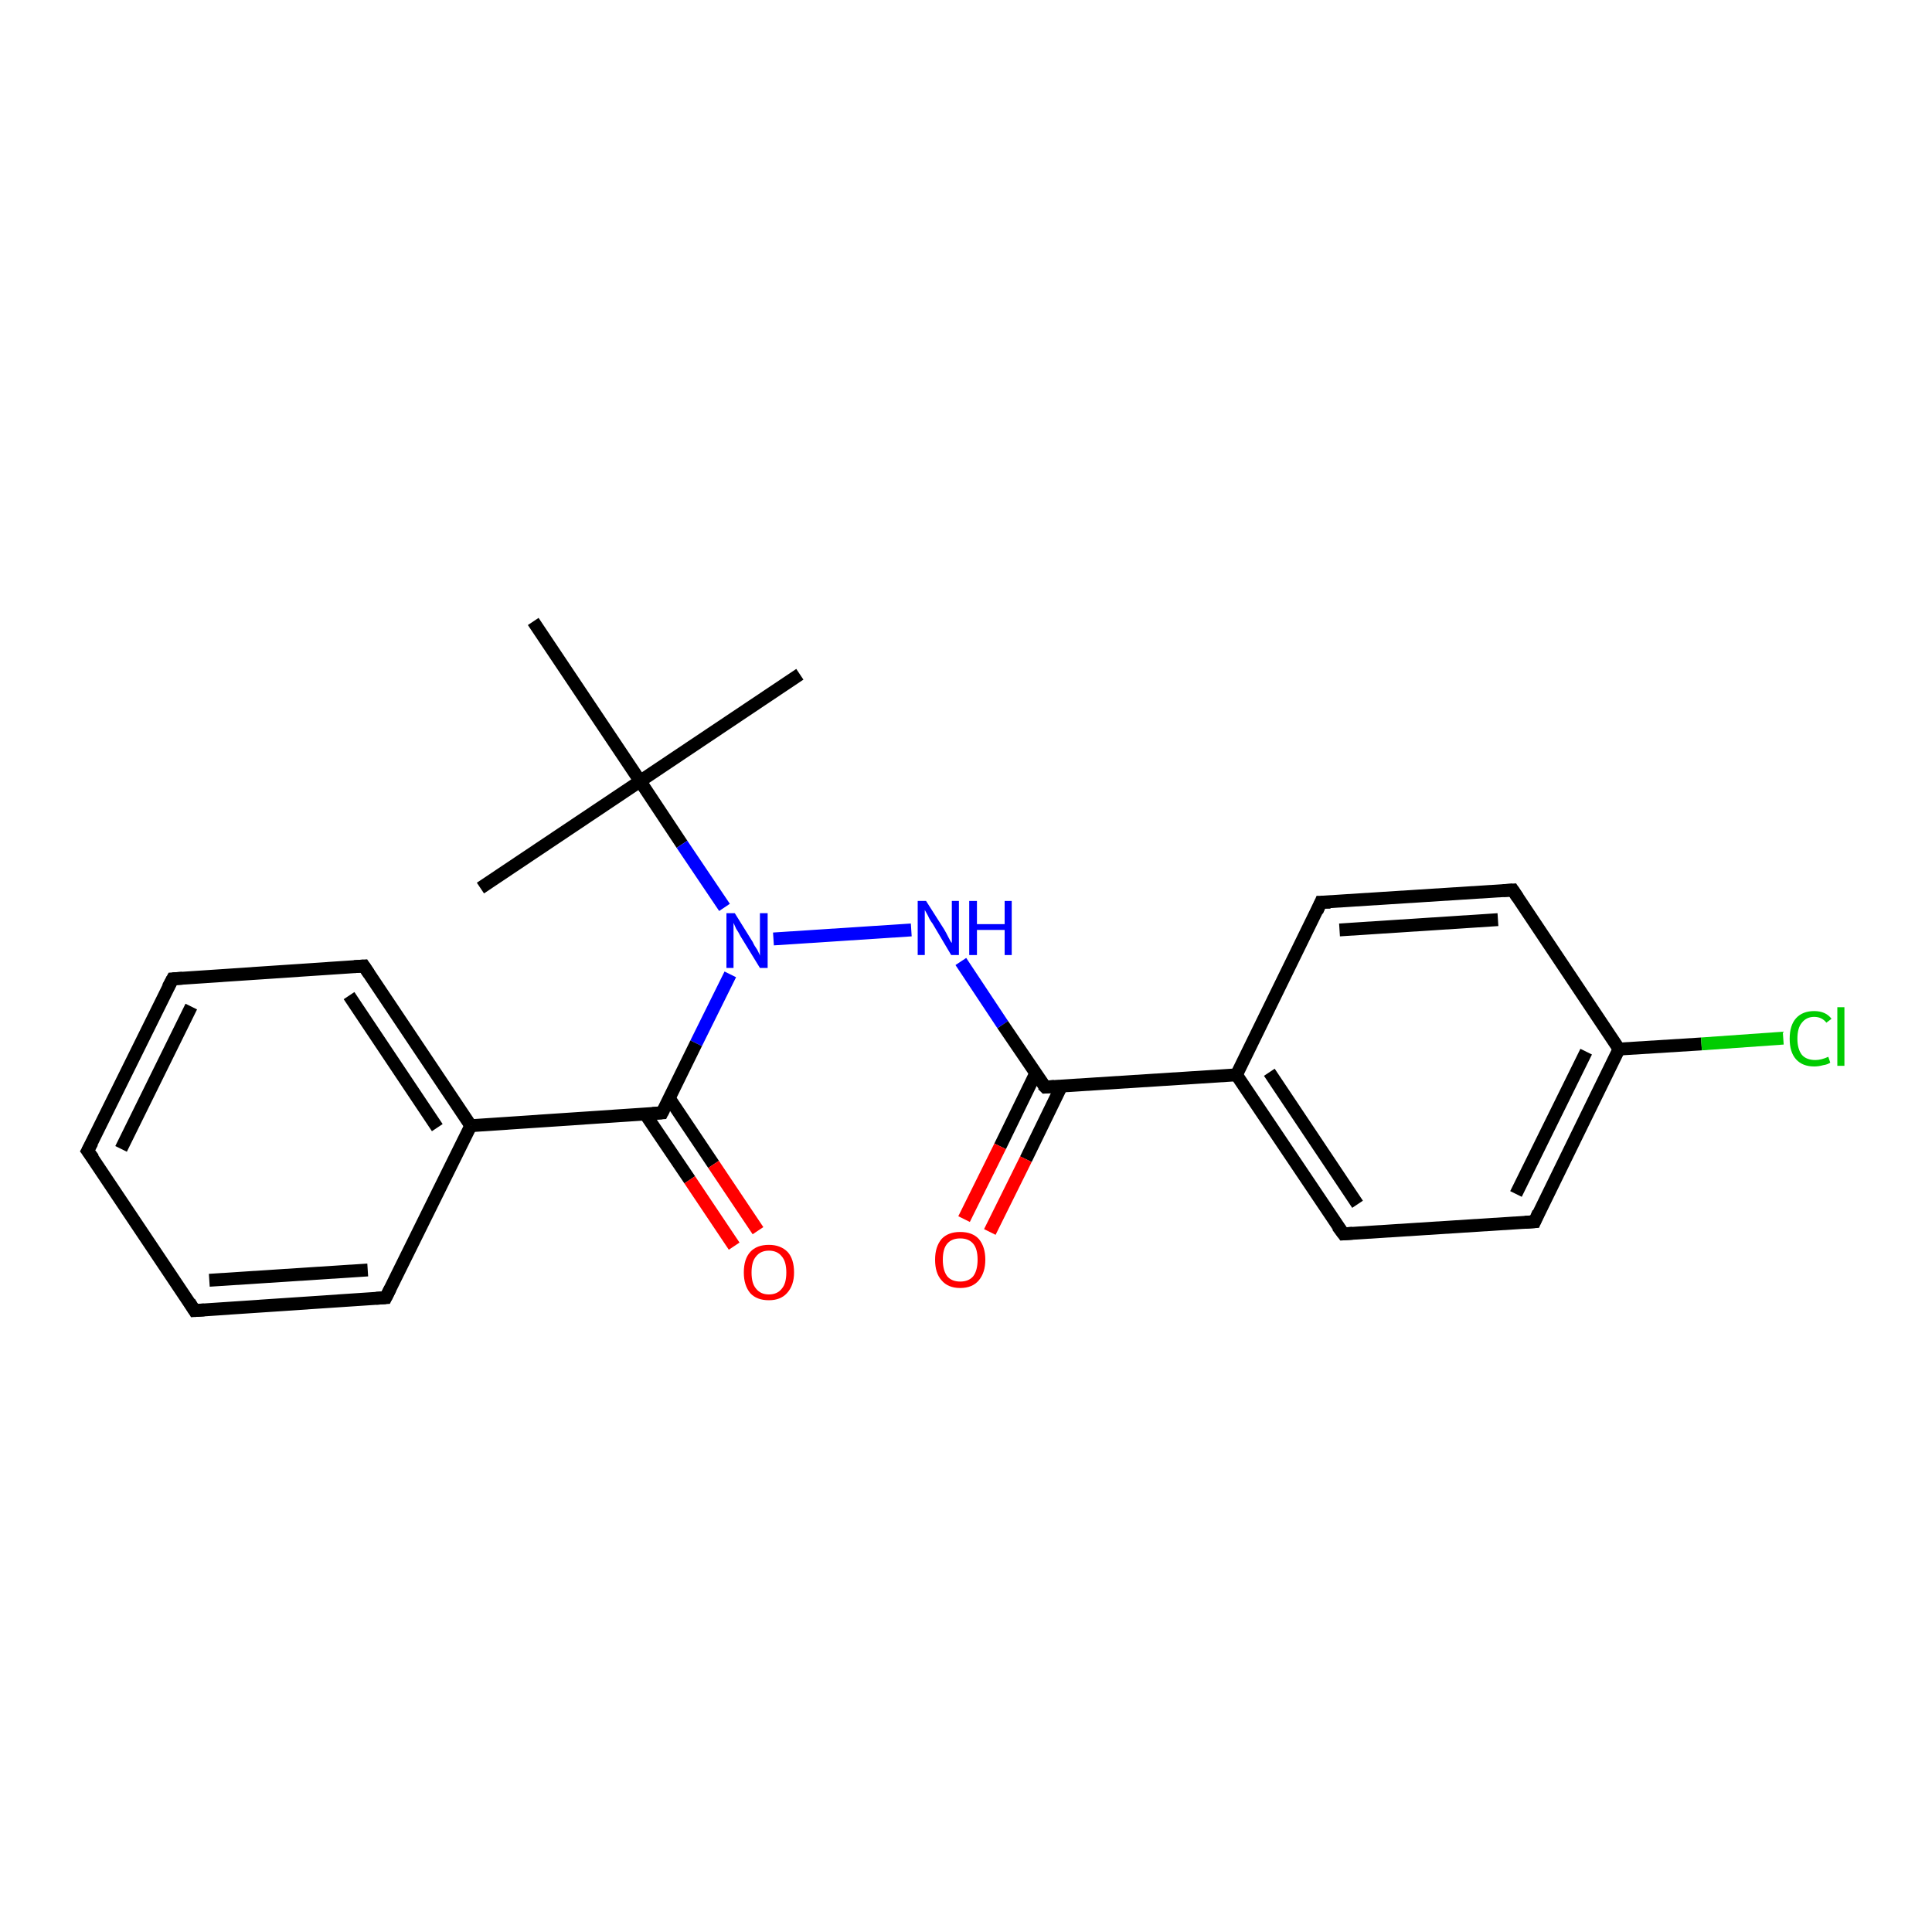 <?xml version='1.0' encoding='iso-8859-1'?>
<svg version='1.1' baseProfile='full'
              xmlns='http://www.w3.org/2000/svg'
                      xmlns:rdkit='http://www.rdkit.org/xml'
                      xmlns:xlink='http://www.w3.org/1999/xlink'
                  xml:space='preserve'
width='300px' height='300px' viewBox='0 0 300 300'>
<!-- END OF HEADER -->
<rect style='opacity:1.0;fill:#FFFFFF;stroke:none' width='300.0' height='300.0' x='0.0' y='0.0'> </rect>
<path class='bond-0 atom-0 atom-1' d='M 74.6,137.9 L 99.4,121.3' style='fill:none;fill-rule:evenodd;stroke:#000000;stroke-width:2.0px;stroke-linecap:butt;stroke-linejoin:miter;stroke-opacity:1' />
<path class='bond-1 atom-1 atom-2' d='M 99.4,121.3 L 124.2,104.7' style='fill:none;fill-rule:evenodd;stroke:#000000;stroke-width:2.0px;stroke-linecap:butt;stroke-linejoin:miter;stroke-opacity:1' />
<path class='bond-2 atom-1 atom-3' d='M 99.4,121.3 L 82.8,96.5' style='fill:none;fill-rule:evenodd;stroke:#000000;stroke-width:2.0px;stroke-linecap:butt;stroke-linejoin:miter;stroke-opacity:1' />
<path class='bond-3 atom-1 atom-4' d='M 99.4,121.3 L 105.9,131.1' style='fill:none;fill-rule:evenodd;stroke:#000000;stroke-width:2.0px;stroke-linecap:butt;stroke-linejoin:miter;stroke-opacity:1' />
<path class='bond-3 atom-1 atom-4' d='M 105.9,131.1 L 112.5,140.9' style='fill:none;fill-rule:evenodd;stroke:#0000FF;stroke-width:2.0px;stroke-linecap:butt;stroke-linejoin:miter;stroke-opacity:1' />
<path class='bond-4 atom-4 atom-5' d='M 120.1,145.8 L 141.5,144.4' style='fill:none;fill-rule:evenodd;stroke:#0000FF;stroke-width:2.0px;stroke-linecap:butt;stroke-linejoin:miter;stroke-opacity:1' />
<path class='bond-5 atom-5 atom-6' d='M 149.2,149.3 L 155.7,159.1' style='fill:none;fill-rule:evenodd;stroke:#0000FF;stroke-width:2.0px;stroke-linecap:butt;stroke-linejoin:miter;stroke-opacity:1' />
<path class='bond-5 atom-5 atom-6' d='M 155.7,159.1 L 162.3,168.8' style='fill:none;fill-rule:evenodd;stroke:#000000;stroke-width:2.0px;stroke-linecap:butt;stroke-linejoin:miter;stroke-opacity:1' />
<path class='bond-6 atom-6 atom-7' d='M 160.8,166.7 L 155.3,178.0' style='fill:none;fill-rule:evenodd;stroke:#000000;stroke-width:2.0px;stroke-linecap:butt;stroke-linejoin:miter;stroke-opacity:1' />
<path class='bond-6 atom-6 atom-7' d='M 155.3,178.0 L 149.7,189.3' style='fill:none;fill-rule:evenodd;stroke:#FF0000;stroke-width:2.0px;stroke-linecap:butt;stroke-linejoin:miter;stroke-opacity:1' />
<path class='bond-6 atom-6 atom-7' d='M 164.8,168.7 L 159.3,180.0' style='fill:none;fill-rule:evenodd;stroke:#000000;stroke-width:2.0px;stroke-linecap:butt;stroke-linejoin:miter;stroke-opacity:1' />
<path class='bond-6 atom-6 atom-7' d='M 159.3,180.0 L 153.7,191.3' style='fill:none;fill-rule:evenodd;stroke:#FF0000;stroke-width:2.0px;stroke-linecap:butt;stroke-linejoin:miter;stroke-opacity:1' />
<path class='bond-7 atom-6 atom-8' d='M 162.3,168.8 L 192.0,166.9' style='fill:none;fill-rule:evenodd;stroke:#000000;stroke-width:2.0px;stroke-linecap:butt;stroke-linejoin:miter;stroke-opacity:1' />
<path class='bond-8 atom-8 atom-9' d='M 192.0,166.9 L 208.6,191.6' style='fill:none;fill-rule:evenodd;stroke:#000000;stroke-width:2.0px;stroke-linecap:butt;stroke-linejoin:miter;stroke-opacity:1' />
<path class='bond-8 atom-8 atom-9' d='M 197.1,166.5 L 210.8,187.0' style='fill:none;fill-rule:evenodd;stroke:#000000;stroke-width:2.0px;stroke-linecap:butt;stroke-linejoin:miter;stroke-opacity:1' />
<path class='bond-9 atom-9 atom-10' d='M 208.6,191.6 L 238.3,189.7' style='fill:none;fill-rule:evenodd;stroke:#000000;stroke-width:2.0px;stroke-linecap:butt;stroke-linejoin:miter;stroke-opacity:1' />
<path class='bond-10 atom-10 atom-11' d='M 238.3,189.7 L 251.4,162.9' style='fill:none;fill-rule:evenodd;stroke:#000000;stroke-width:2.0px;stroke-linecap:butt;stroke-linejoin:miter;stroke-opacity:1' />
<path class='bond-10 atom-10 atom-11' d='M 235.4,185.4 L 246.3,163.3' style='fill:none;fill-rule:evenodd;stroke:#000000;stroke-width:2.0px;stroke-linecap:butt;stroke-linejoin:miter;stroke-opacity:1' />
<path class='bond-11 atom-11 atom-12' d='M 251.4,162.9 L 264.2,162.1' style='fill:none;fill-rule:evenodd;stroke:#000000;stroke-width:2.0px;stroke-linecap:butt;stroke-linejoin:miter;stroke-opacity:1' />
<path class='bond-11 atom-11 atom-12' d='M 264.2,162.1 L 276.9,161.2' style='fill:none;fill-rule:evenodd;stroke:#00CC00;stroke-width:2.0px;stroke-linecap:butt;stroke-linejoin:miter;stroke-opacity:1' />
<path class='bond-12 atom-11 atom-13' d='M 251.4,162.9 L 234.9,138.2' style='fill:none;fill-rule:evenodd;stroke:#000000;stroke-width:2.0px;stroke-linecap:butt;stroke-linejoin:miter;stroke-opacity:1' />
<path class='bond-13 atom-13 atom-14' d='M 234.9,138.2 L 205.1,140.1' style='fill:none;fill-rule:evenodd;stroke:#000000;stroke-width:2.0px;stroke-linecap:butt;stroke-linejoin:miter;stroke-opacity:1' />
<path class='bond-13 atom-13 atom-14' d='M 232.6,142.8 L 208.0,144.4' style='fill:none;fill-rule:evenodd;stroke:#000000;stroke-width:2.0px;stroke-linecap:butt;stroke-linejoin:miter;stroke-opacity:1' />
<path class='bond-14 atom-4 atom-15' d='M 113.4,151.3 L 108.1,162.0' style='fill:none;fill-rule:evenodd;stroke:#0000FF;stroke-width:2.0px;stroke-linecap:butt;stroke-linejoin:miter;stroke-opacity:1' />
<path class='bond-14 atom-4 atom-15' d='M 108.1,162.0 L 102.8,172.8' style='fill:none;fill-rule:evenodd;stroke:#000000;stroke-width:2.0px;stroke-linecap:butt;stroke-linejoin:miter;stroke-opacity:1' />
<path class='bond-15 atom-15 atom-16' d='M 100.2,173.0 L 107.1,183.2' style='fill:none;fill-rule:evenodd;stroke:#000000;stroke-width:2.0px;stroke-linecap:butt;stroke-linejoin:miter;stroke-opacity:1' />
<path class='bond-15 atom-15 atom-16' d='M 107.1,183.2 L 114.0,193.5' style='fill:none;fill-rule:evenodd;stroke:#FF0000;stroke-width:2.0px;stroke-linecap:butt;stroke-linejoin:miter;stroke-opacity:1' />
<path class='bond-15 atom-15 atom-16' d='M 103.9,170.5 L 110.8,180.8' style='fill:none;fill-rule:evenodd;stroke:#000000;stroke-width:2.0px;stroke-linecap:butt;stroke-linejoin:miter;stroke-opacity:1' />
<path class='bond-15 atom-15 atom-16' d='M 110.8,180.8 L 117.7,191.1' style='fill:none;fill-rule:evenodd;stroke:#FF0000;stroke-width:2.0px;stroke-linecap:butt;stroke-linejoin:miter;stroke-opacity:1' />
<path class='bond-16 atom-15 atom-17' d='M 102.8,172.8 L 73.1,174.8' style='fill:none;fill-rule:evenodd;stroke:#000000;stroke-width:2.0px;stroke-linecap:butt;stroke-linejoin:miter;stroke-opacity:1' />
<path class='bond-17 atom-17 atom-18' d='M 73.1,174.8 L 56.5,150.0' style='fill:none;fill-rule:evenodd;stroke:#000000;stroke-width:2.0px;stroke-linecap:butt;stroke-linejoin:miter;stroke-opacity:1' />
<path class='bond-17 atom-17 atom-18' d='M 67.9,175.1 L 54.2,154.6' style='fill:none;fill-rule:evenodd;stroke:#000000;stroke-width:2.0px;stroke-linecap:butt;stroke-linejoin:miter;stroke-opacity:1' />
<path class='bond-18 atom-18 atom-19' d='M 56.5,150.0 L 26.8,152.0' style='fill:none;fill-rule:evenodd;stroke:#000000;stroke-width:2.0px;stroke-linecap:butt;stroke-linejoin:miter;stroke-opacity:1' />
<path class='bond-19 atom-19 atom-20' d='M 26.8,152.0 L 13.6,178.7' style='fill:none;fill-rule:evenodd;stroke:#000000;stroke-width:2.0px;stroke-linecap:butt;stroke-linejoin:miter;stroke-opacity:1' />
<path class='bond-19 atom-19 atom-20' d='M 29.7,156.3 L 18.8,178.4' style='fill:none;fill-rule:evenodd;stroke:#000000;stroke-width:2.0px;stroke-linecap:butt;stroke-linejoin:miter;stroke-opacity:1' />
<path class='bond-20 atom-20 atom-21' d='M 13.6,178.7 L 30.2,203.5' style='fill:none;fill-rule:evenodd;stroke:#000000;stroke-width:2.0px;stroke-linecap:butt;stroke-linejoin:miter;stroke-opacity:1' />
<path class='bond-21 atom-21 atom-22' d='M 30.2,203.5 L 59.9,201.5' style='fill:none;fill-rule:evenodd;stroke:#000000;stroke-width:2.0px;stroke-linecap:butt;stroke-linejoin:miter;stroke-opacity:1' />
<path class='bond-21 atom-21 atom-22' d='M 32.5,198.8 L 57.1,197.2' style='fill:none;fill-rule:evenodd;stroke:#000000;stroke-width:2.0px;stroke-linecap:butt;stroke-linejoin:miter;stroke-opacity:1' />
<path class='bond-22 atom-14 atom-8' d='M 205.1,140.1 L 192.0,166.9' style='fill:none;fill-rule:evenodd;stroke:#000000;stroke-width:2.0px;stroke-linecap:butt;stroke-linejoin:miter;stroke-opacity:1' />
<path class='bond-23 atom-22 atom-17' d='M 59.9,201.5 L 73.1,174.8' style='fill:none;fill-rule:evenodd;stroke:#000000;stroke-width:2.0px;stroke-linecap:butt;stroke-linejoin:miter;stroke-opacity:1' />
<path d='M 161.9,168.4 L 162.3,168.8 L 163.7,168.7' style='fill:none;stroke:#000000;stroke-width:2.0px;stroke-linecap:butt;stroke-linejoin:miter;stroke-opacity:1;' />
<path d='M 207.7,190.4 L 208.6,191.6 L 210.0,191.5' style='fill:none;stroke:#000000;stroke-width:2.0px;stroke-linecap:butt;stroke-linejoin:miter;stroke-opacity:1;' />
<path d='M 236.8,189.8 L 238.3,189.7 L 238.9,188.3' style='fill:none;stroke:#000000;stroke-width:2.0px;stroke-linecap:butt;stroke-linejoin:miter;stroke-opacity:1;' />
<path d='M 235.7,139.4 L 234.9,138.2 L 233.4,138.3' style='fill:none;stroke:#000000;stroke-width:2.0px;stroke-linecap:butt;stroke-linejoin:miter;stroke-opacity:1;' />
<path d='M 206.6,140.1 L 205.1,140.1 L 204.5,141.5' style='fill:none;stroke:#000000;stroke-width:2.0px;stroke-linecap:butt;stroke-linejoin:miter;stroke-opacity:1;' />
<path d='M 103.1,172.2 L 102.8,172.8 L 101.3,172.9' style='fill:none;stroke:#000000;stroke-width:2.0px;stroke-linecap:butt;stroke-linejoin:miter;stroke-opacity:1;' />
<path d='M 57.3,151.2 L 56.5,150.0 L 55.0,150.1' style='fill:none;stroke:#000000;stroke-width:2.0px;stroke-linecap:butt;stroke-linejoin:miter;stroke-opacity:1;' />
<path d='M 28.3,151.9 L 26.8,152.0 L 26.1,153.3' style='fill:none;stroke:#000000;stroke-width:2.0px;stroke-linecap:butt;stroke-linejoin:miter;stroke-opacity:1;' />
<path d='M 14.3,177.4 L 13.6,178.7 L 14.5,179.9' style='fill:none;stroke:#000000;stroke-width:2.0px;stroke-linecap:butt;stroke-linejoin:miter;stroke-opacity:1;' />
<path d='M 29.4,202.2 L 30.2,203.5 L 31.7,203.4' style='fill:none;stroke:#000000;stroke-width:2.0px;stroke-linecap:butt;stroke-linejoin:miter;stroke-opacity:1;' />
<path d='M 58.4,201.6 L 59.9,201.5 L 60.6,200.1' style='fill:none;stroke:#000000;stroke-width:2.0px;stroke-linecap:butt;stroke-linejoin:miter;stroke-opacity:1;' />
<path class='atom-4' d='M 114.1 141.8
L 116.9 146.3
Q 117.1 146.8, 117.6 147.5
Q 118.0 148.3, 118.0 148.4
L 118.0 141.8
L 119.2 141.8
L 119.2 150.3
L 118.0 150.3
L 115.0 145.4
Q 114.7 144.8, 114.3 144.2
Q 114.0 143.5, 113.9 143.3
L 113.9 150.3
L 112.8 150.3
L 112.8 141.8
L 114.1 141.8
' fill='#0000FF'/>
<path class='atom-5' d='M 143.8 139.9
L 146.6 144.3
Q 146.9 144.8, 147.3 145.6
Q 147.7 146.4, 147.8 146.4
L 147.8 139.9
L 148.9 139.9
L 148.9 148.3
L 147.7 148.3
L 144.8 143.4
Q 144.4 142.9, 144.1 142.2
Q 143.7 141.5, 143.6 141.3
L 143.6 148.3
L 142.5 148.3
L 142.5 139.9
L 143.8 139.9
' fill='#0000FF'/>
<path class='atom-5' d='M 150.5 139.9
L 151.7 139.9
L 151.7 143.5
L 156.0 143.5
L 156.0 139.9
L 157.1 139.9
L 157.1 148.3
L 156.0 148.3
L 156.0 144.4
L 151.7 144.4
L 151.7 148.3
L 150.5 148.3
L 150.5 139.9
' fill='#0000FF'/>
<path class='atom-7' d='M 145.2 195.6
Q 145.2 193.6, 146.2 192.4
Q 147.2 191.3, 149.1 191.3
Q 151.0 191.3, 152.0 192.4
Q 153.0 193.6, 153.0 195.6
Q 153.0 197.6, 152.0 198.8
Q 151.0 200.0, 149.1 200.0
Q 147.2 200.0, 146.2 198.8
Q 145.2 197.7, 145.2 195.6
M 149.1 199.0
Q 150.4 199.0, 151.1 198.2
Q 151.8 197.3, 151.8 195.6
Q 151.8 193.9, 151.1 193.1
Q 150.4 192.3, 149.1 192.3
Q 147.8 192.3, 147.1 193.1
Q 146.4 193.9, 146.4 195.6
Q 146.4 197.3, 147.1 198.2
Q 147.8 199.0, 149.1 199.0
' fill='#FF0000'/>
<path class='atom-12' d='M 277.9 161.3
Q 277.9 159.2, 278.9 158.1
Q 279.9 157.0, 281.7 157.0
Q 283.5 157.0, 284.4 158.2
L 283.6 158.8
Q 282.9 157.9, 281.7 157.9
Q 280.5 157.9, 279.8 158.8
Q 279.1 159.6, 279.1 161.3
Q 279.1 162.9, 279.8 163.8
Q 280.5 164.6, 281.9 164.6
Q 282.8 164.6, 283.9 164.1
L 284.2 165.0
Q 283.8 165.3, 283.1 165.4
Q 282.4 165.6, 281.7 165.6
Q 279.9 165.6, 278.9 164.5
Q 277.9 163.4, 277.9 161.3
' fill='#00CC00'/>
<path class='atom-12' d='M 285.3 156.4
L 286.4 156.4
L 286.4 165.5
L 285.3 165.5
L 285.3 156.4
' fill='#00CC00'/>
<path class='atom-16' d='M 115.5 197.6
Q 115.5 195.5, 116.5 194.4
Q 117.5 193.3, 119.4 193.3
Q 121.2 193.3, 122.3 194.4
Q 123.3 195.5, 123.3 197.6
Q 123.3 199.6, 122.2 200.8
Q 121.2 201.9, 119.4 201.9
Q 117.5 201.9, 116.5 200.8
Q 115.5 199.6, 115.5 197.6
M 119.4 201.0
Q 120.7 201.0, 121.4 200.1
Q 122.1 199.3, 122.1 197.6
Q 122.1 195.9, 121.4 195.1
Q 120.7 194.2, 119.4 194.2
Q 118.1 194.2, 117.4 195.1
Q 116.7 195.9, 116.7 197.6
Q 116.7 199.3, 117.4 200.1
Q 118.1 201.0, 119.4 201.0
' fill='#FF0000'/>
</svg>

